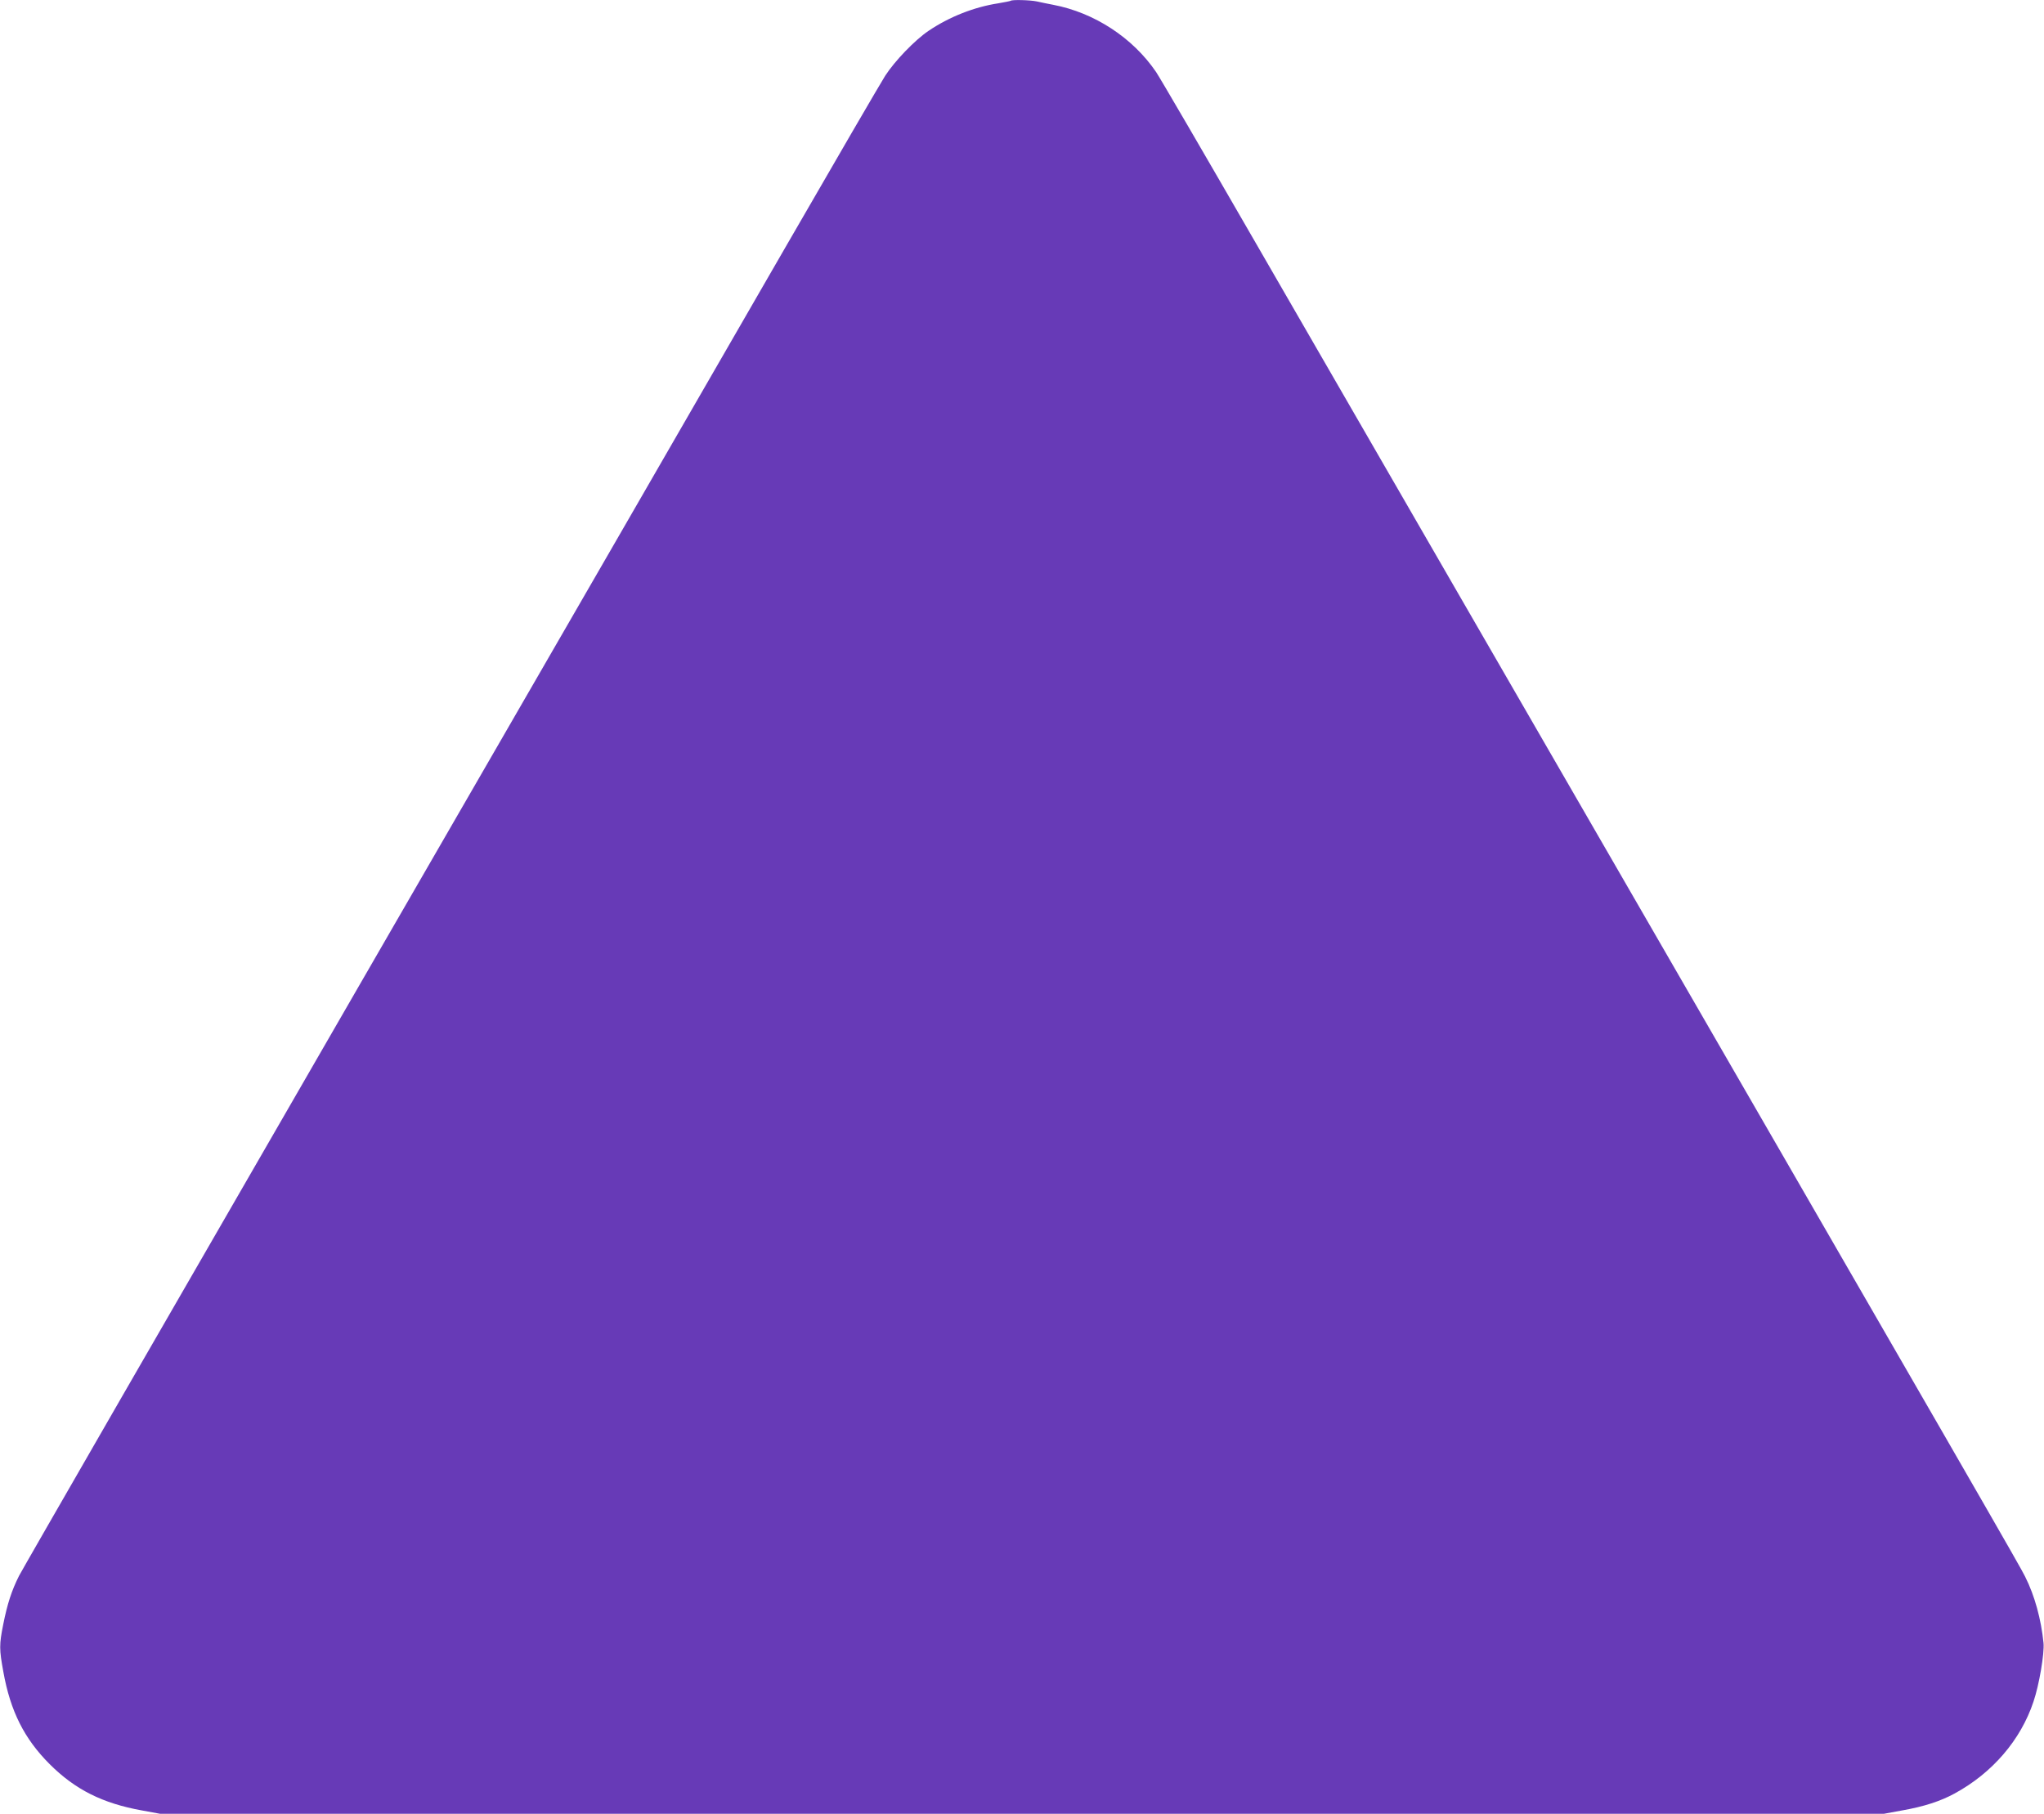 <?xml version="1.0" standalone="no"?>
<!DOCTYPE svg PUBLIC "-//W3C//DTD SVG 20010904//EN"
 "http://www.w3.org/TR/2001/REC-SVG-20010904/DTD/svg10.dtd">
<svg version="1.0" xmlns="http://www.w3.org/2000/svg"
 width="1280pt" height="1136pt" viewBox="0 0 1280 1136"
 preserveAspectRatio="xMidYMid meet">
<g transform="translate(0,1136) scale(0.1,-0.1)"
fill="#673ab7" stroke="none">
<path d="M6329 11355 c-3 -2 -38 -9 -79 -16 -149 -23 -305 -84 -435 -172 -86
-58 -212 -189 -272 -282 -28 -44 -312 -532 -631 -1085 -318 -553 -1519 -2632
-2667 -4620 -1148 -1988 -2105 -3649 -2126 -3690 -46 -92 -73 -174 -99 -305
-25 -125 -25 -155 1 -296 44 -246 131 -419 290 -578 159 -159 332 -246 578
-290 l114 -21 5397 0 5397 0 114 21 c137 24 241 58 329 106 237 129 414 335
494 575 36 106 69 302 63 368 -15 148 -55 296 -115 415 -37 74 -138 250 -3520
6105 -398 690 -986 1707 -1305 2260 -319 553 -597 1030 -618 1060 -146 214
-386 371 -644 420 -33 6 -79 16 -102 21 -43 9 -156 12 -164 4z"/>
</g>
</svg>
